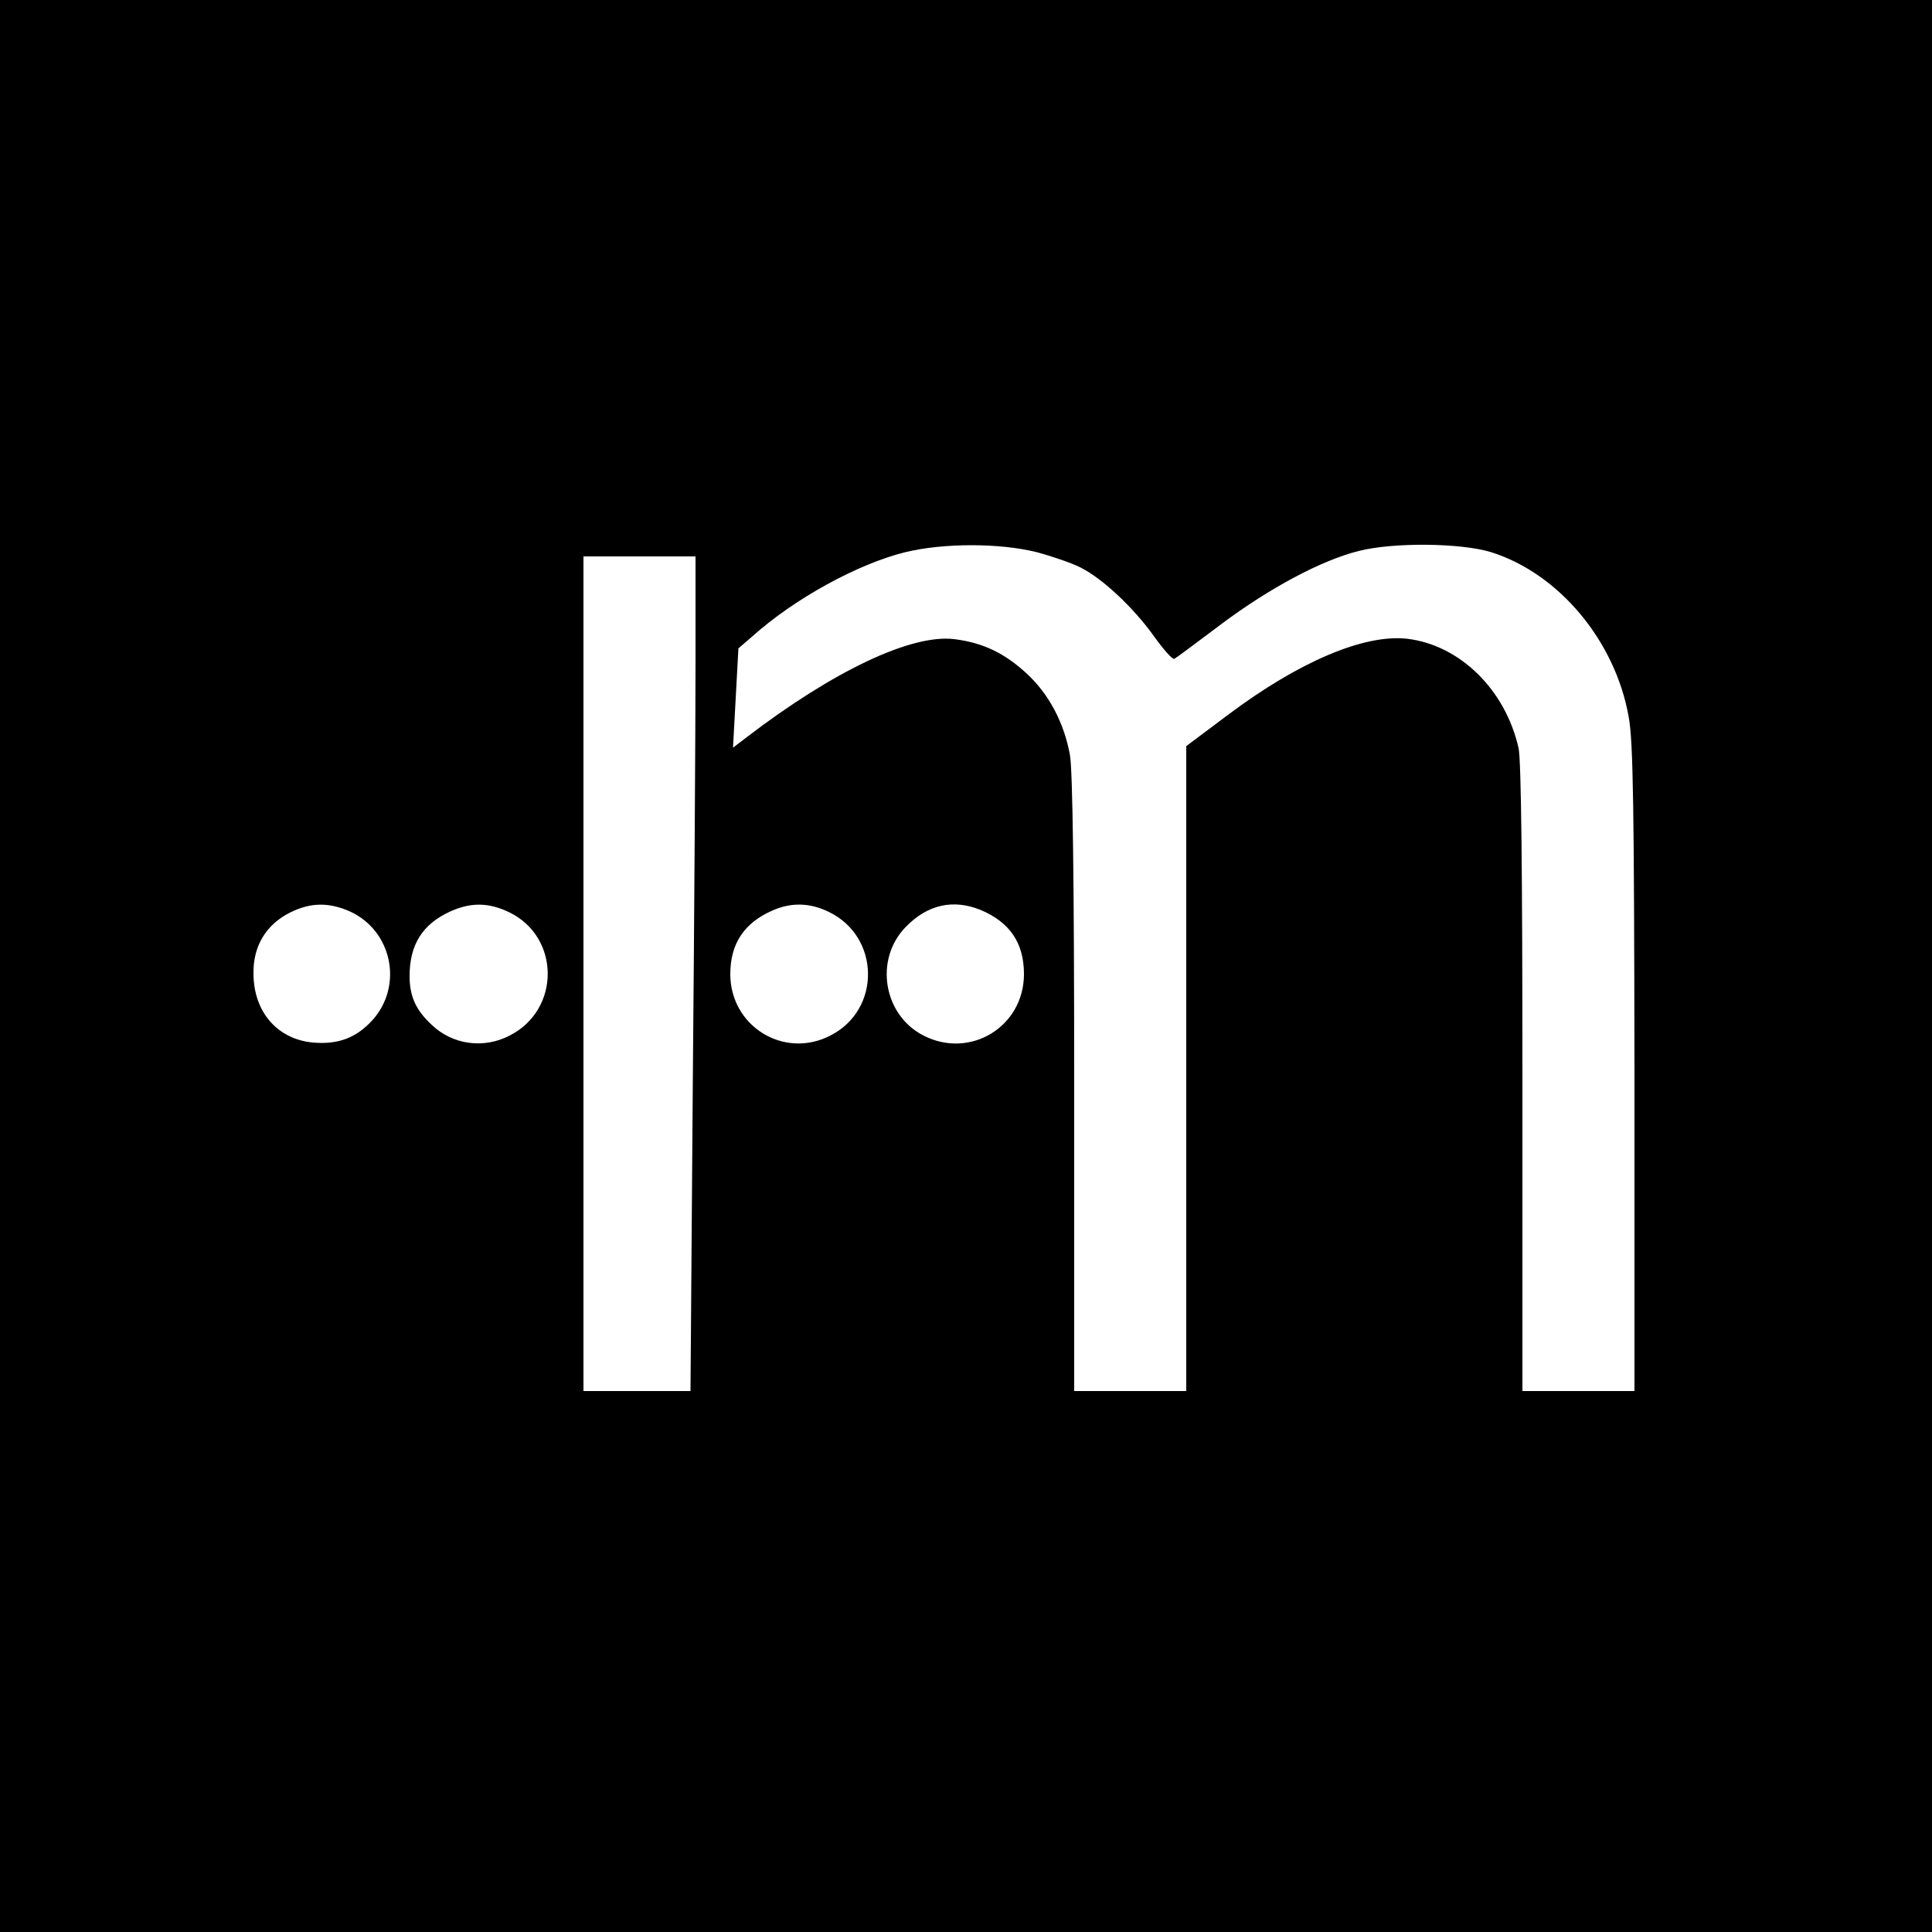 <?xml version="1.0" standalone="no"?>
<!DOCTYPE svg PUBLIC "-//W3C//DTD SVG 20010904//EN"
 "http://www.w3.org/TR/2001/REC-SVG-20010904/DTD/svg10.dtd">
<svg version="1.0" xmlns="http://www.w3.org/2000/svg"
 width="500pt" height="500pt" viewBox="0 0 500 500"
 preserveAspectRatio="xMidYMid meet">
<g transform="translate(0,500) scale(0.1,-0.1)"
fill="#000000" stroke="none">
<path d="M0 2500 l0 -2500 2500 0 2500 0 0 2500 0 2500 -2500 0 -2500 0 0
-2500z m2683 1071 c41 -11 93 -29 114 -40 56 -28 137 -104 189 -177 25 -35 49
-62 53 -59 5 2 59 43 122 90 124 93 259 165 355 189 90 23 265 21 343 -3 175
-55 321 -229 356 -426 12 -65 14 -239 15 -912 l0 -833 -145 0 -145 0 0 809 c0
527 -3 825 -10 855 -34 151 -152 267 -289 283 -111 12 -279 -59 -463 -197
l-108 -81 0 -835 0 -834 -145 0 -145 0 0 793 c0 532 -4 813 -11 853 -15 83
-54 157 -111 210 -58 54 -115 81 -189 90 -111 13 -312 -82 -538 -255 l-34 -26
7 128 7 129 36 31 c109 98 274 188 396 218 99 24 244 24 340 0z m-883 -288 c0
-153 -3 -639 -7 -1080 l-6 -803 -139 0 -138 0 0 1080 0 1080 145 0 145 0 0
-277z m-894 -642 c109 -50 138 -192 58 -281 -42 -46 -89 -64 -155 -58 -92 9
-153 80 -153 179 -1 71 33 127 96 158 53 26 100 26 154 2z m412 -2 c132 -64
133 -252 1 -319 -67 -35 -148 -24 -202 28 -41 38 -57 74 -57 126 0 81 33 134
105 167 53 24 99 24 153 -2z m827 1 c133 -64 136 -253 4 -320 -120 -62 -259
24 -259 159 0 79 36 133 110 165 48 21 96 20 145 -4z m393 5 c76 -32 112 -86
112 -166 0 -136 -139 -221 -260 -159 -104 53 -128 197 -46 281 56 58 123 73
194 44z"/>
</g>
</svg>
